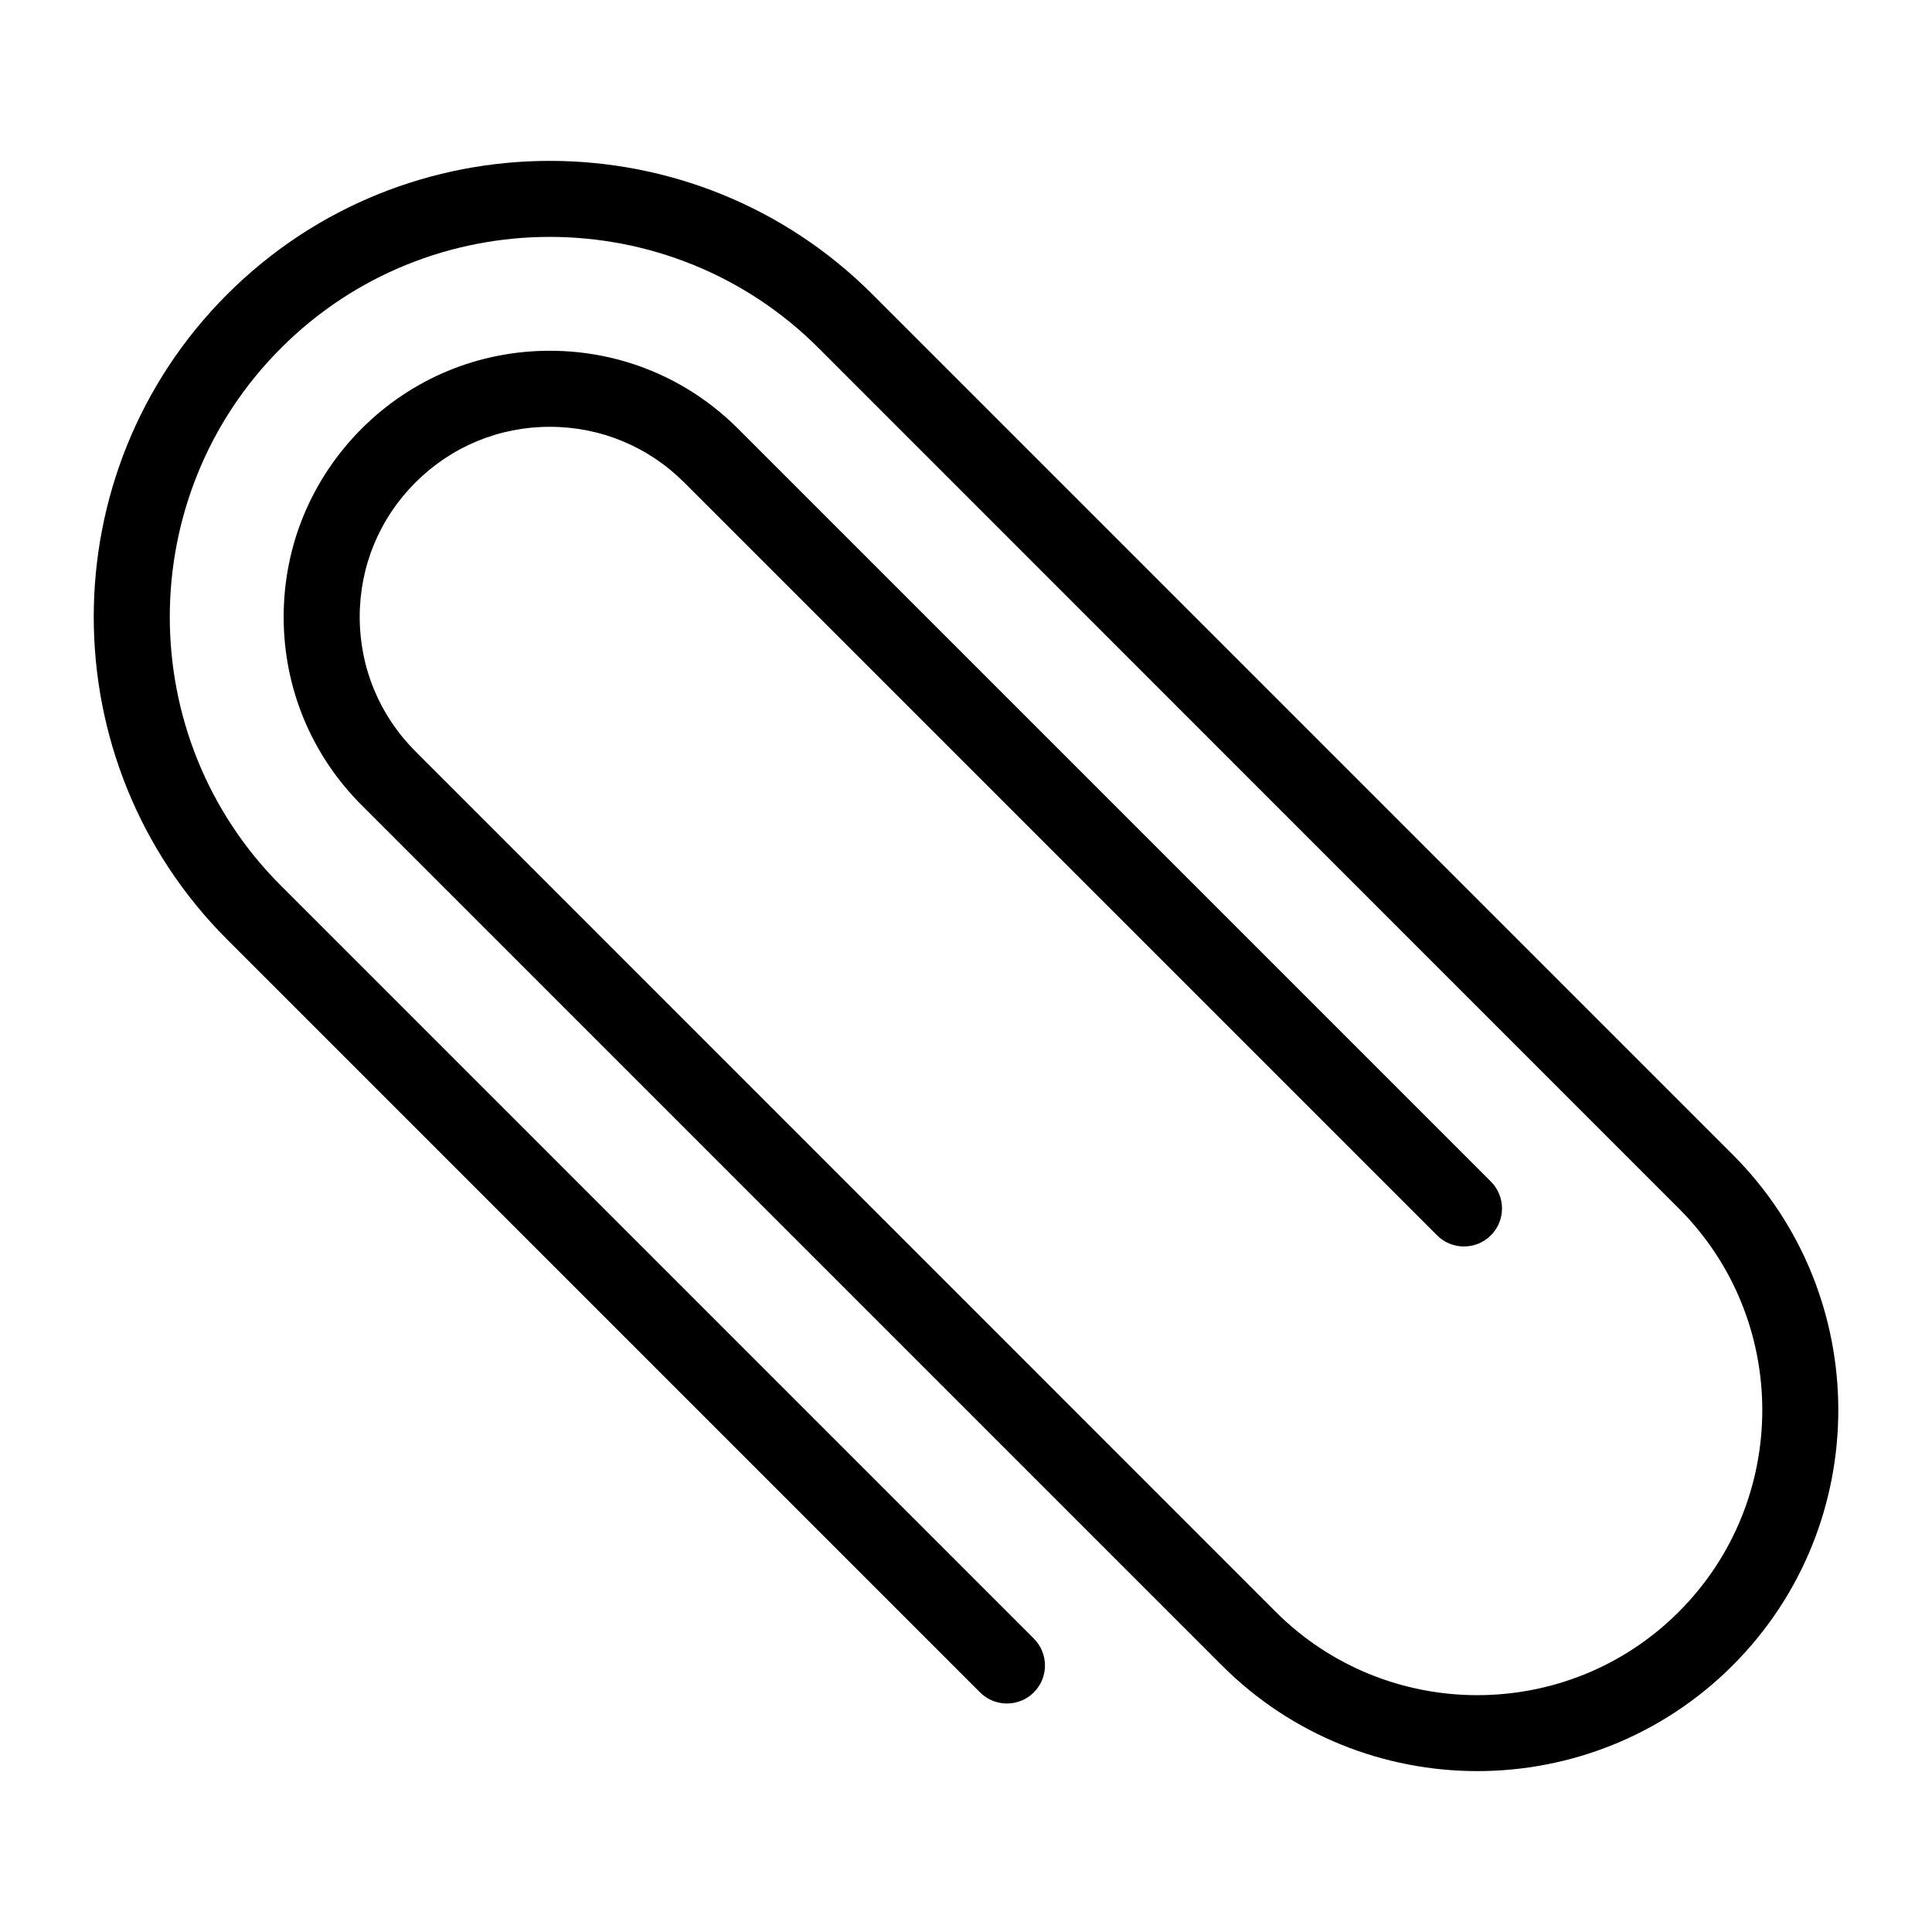 <?xml version="1.0" encoding="UTF-8"?>
<!-- Uploaded to: ICON Repo, www.svgrepo.com, Generator: ICON Repo Mixer Tools -->
<svg fill="#000000" width="800px" height="800px" version="1.1" viewBox="144 144 512 512" xmlns="http://www.w3.org/2000/svg">
 <path d="m603.18 585.35c-18.641 18.641-43.176 28.012-67.66 28.012-24.484 0-49.02-9.32-67.711-28.012l-227.98-227.98c-13.301-13.301-20.656-31.035-20.656-49.879s7.356-36.527 20.656-49.879c13.301-13.301 31.035-20.656 49.879-20.656s36.578 7.356 49.879 20.656l199.51 199.51c3.93 3.93 3.93 10.328 0 14.258-3.93 3.93-10.328 3.93-14.258 0l-199.51-199.51c-9.523-9.523-22.168-14.762-35.621-14.762s-26.098 5.238-35.621 14.762-14.762 22.168-14.762 35.621 5.238 26.098 14.762 35.621l227.97 228.02c29.473 29.473 77.434 29.473 106.86 0 29.473-29.473 29.473-77.434 0-106.86l-227.97-228.02c-39.297-39.297-103.23-39.297-142.48 0-39.297 39.297-39.297 103.23 0 142.48l199.51 199.51c3.93 3.93 3.93 10.328 0 14.258-3.93 3.93-10.328 3.93-14.258 0l-199.51-199.51c-47.156-47.156-47.156-123.84 0-170.99s123.84-47.156 170.99 0l227.97 227.97c37.332 37.332 37.332 98.09 0 135.38z"/>
</svg>